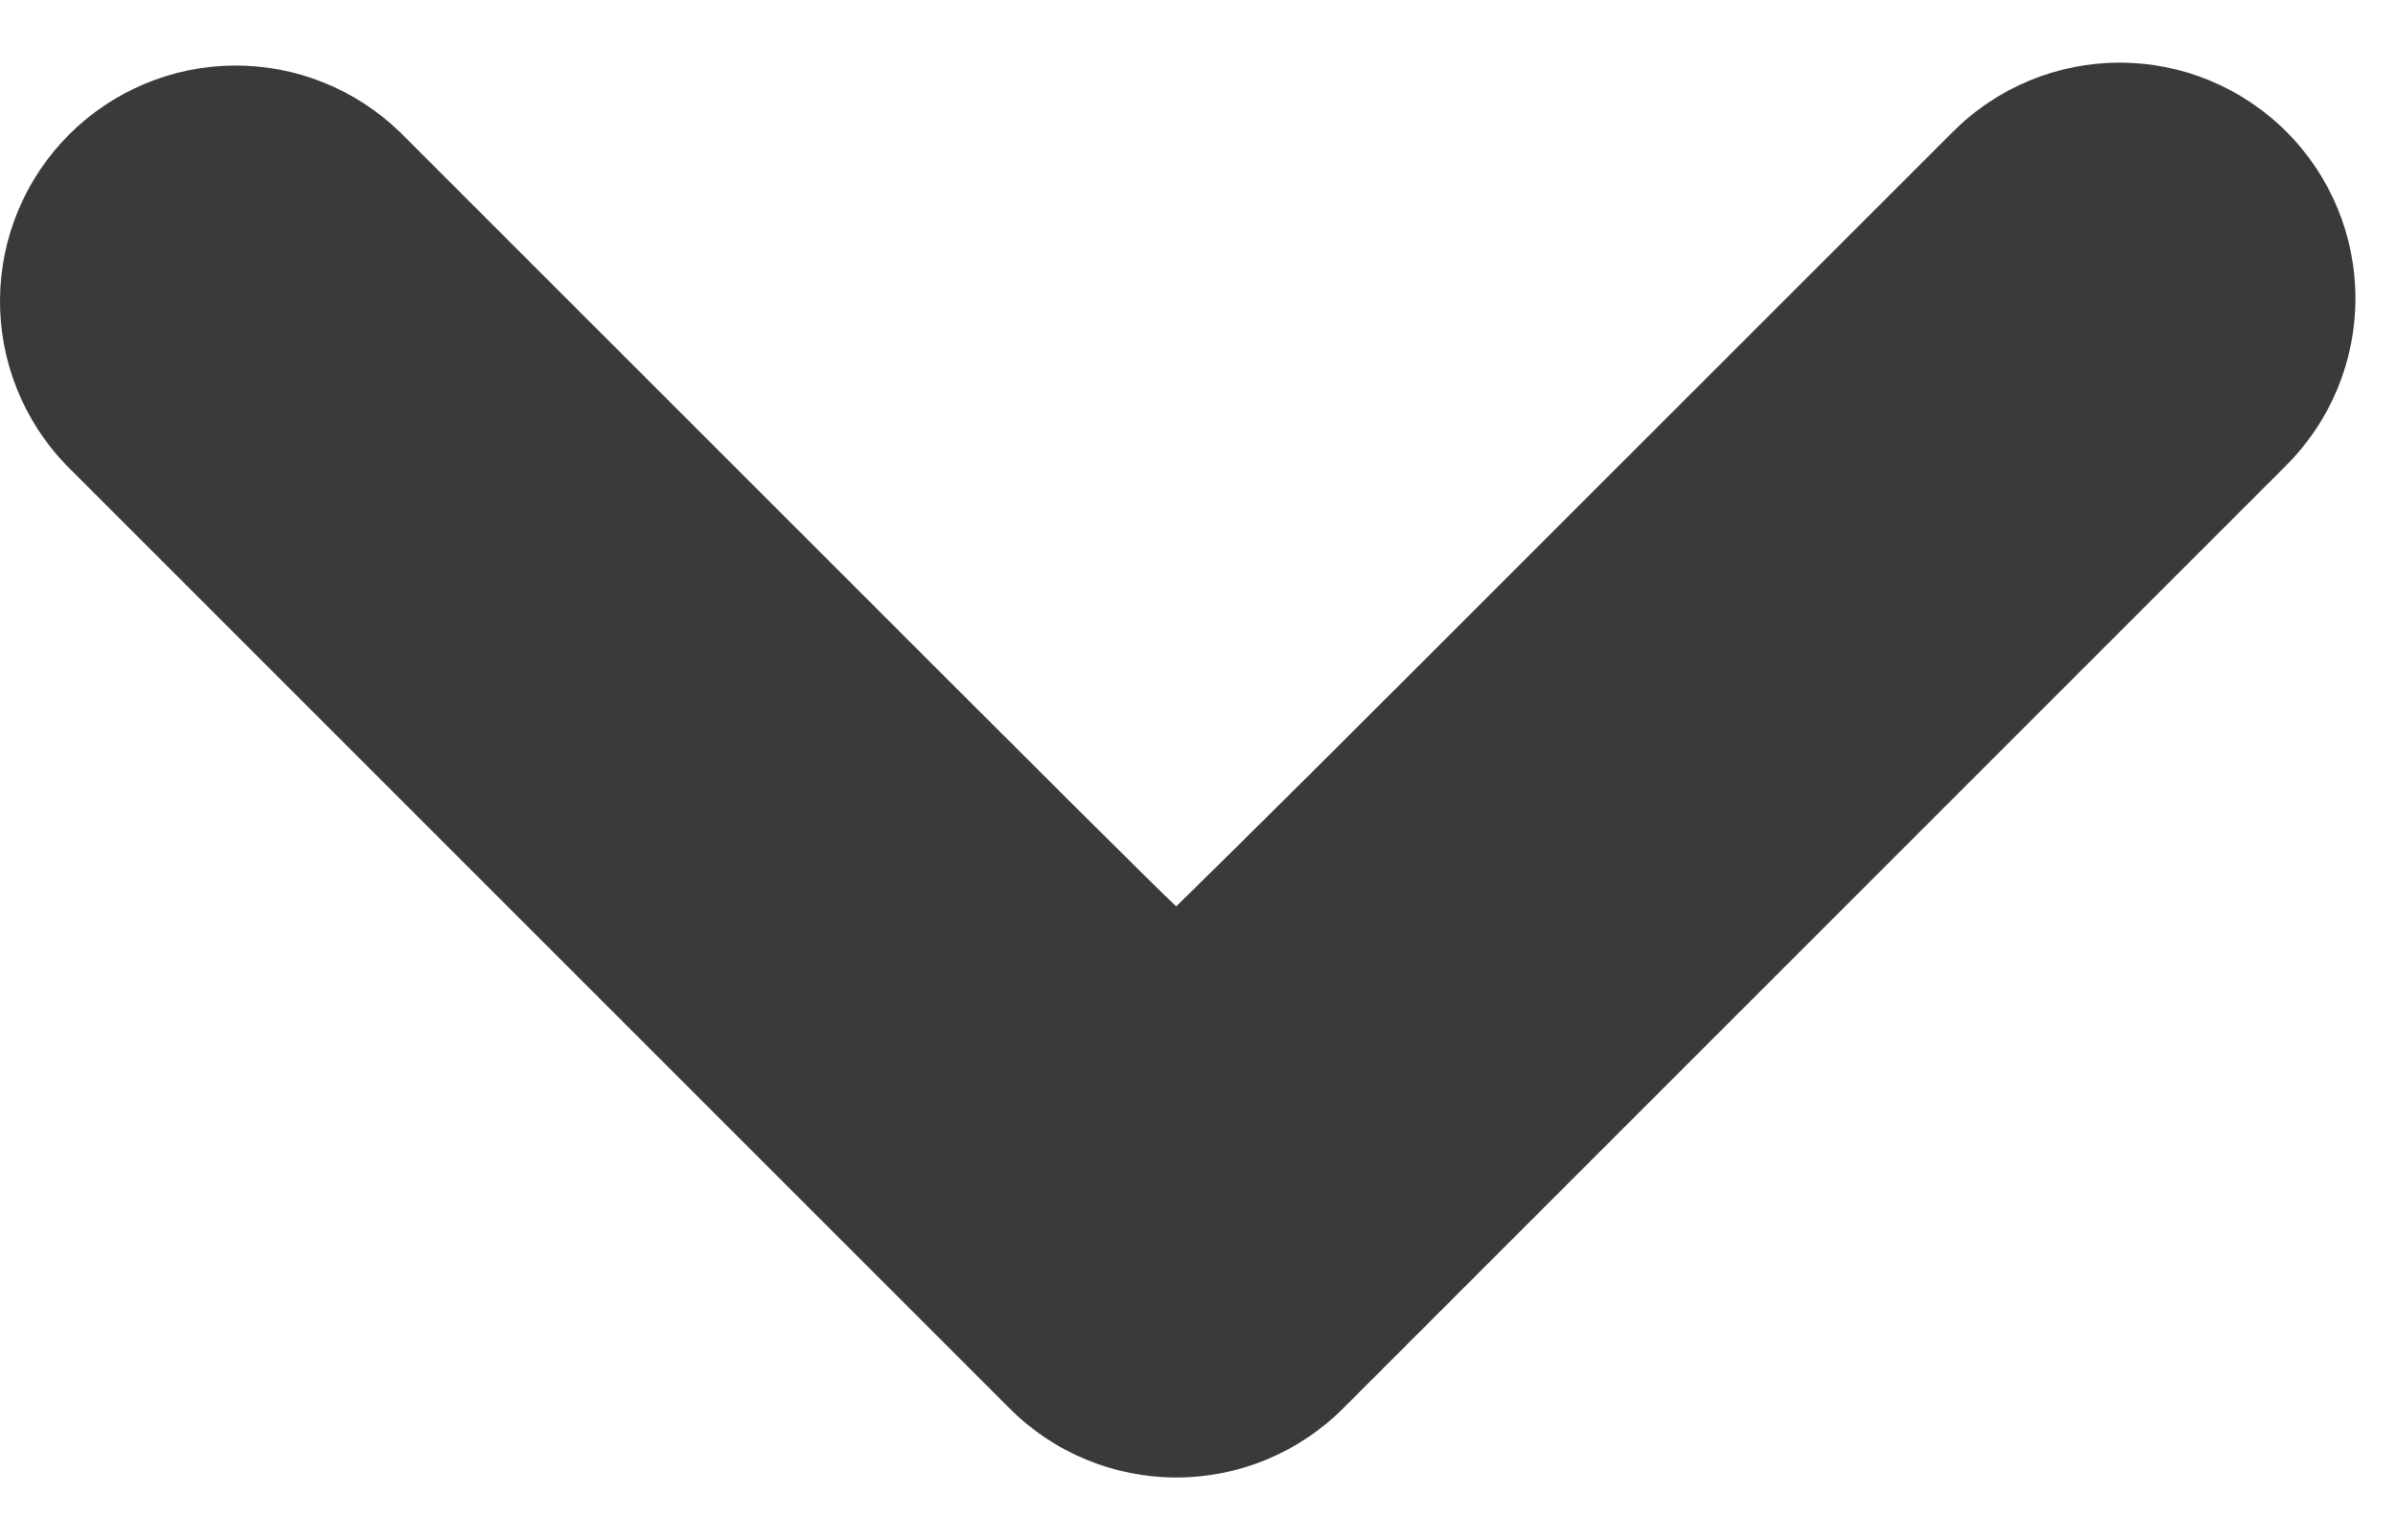 <svg width="14" height="9" viewBox="0 0 14 9" fill="none" xmlns="http://www.w3.org/2000/svg">
<path fill-rule="evenodd" clip-rule="evenodd" d="M13.36 0.77C13.618 1.028 13.763 1.378 13.763 1.744C13.763 2.109 13.618 2.46 13.36 2.718L7.848 8.23C7.589 8.489 7.239 8.634 6.873 8.634C6.508 8.634 6.157 8.489 5.899 8.23L0.387 2.718C0.136 2.458 -0.003 2.11 3.52255e-05 1.749C0.003 1.387 0.148 1.042 0.404 0.786C0.659 0.531 1.005 0.386 1.366 0.383C1.727 0.38 2.075 0.519 2.335 0.77C2.335 0.77 4.109 2.543 5.495 3.929C6.882 5.316 6.873 5.296 6.873 5.296C6.873 5.296 7.335 4.846 8.251 3.929C9.168 3.013 11.411 0.77 11.411 0.77C11.67 0.511 12.02 0.366 12.386 0.366C12.751 0.366 13.101 0.511 13.36 0.77Z" fill="#3A3A3A"/>
</svg>
